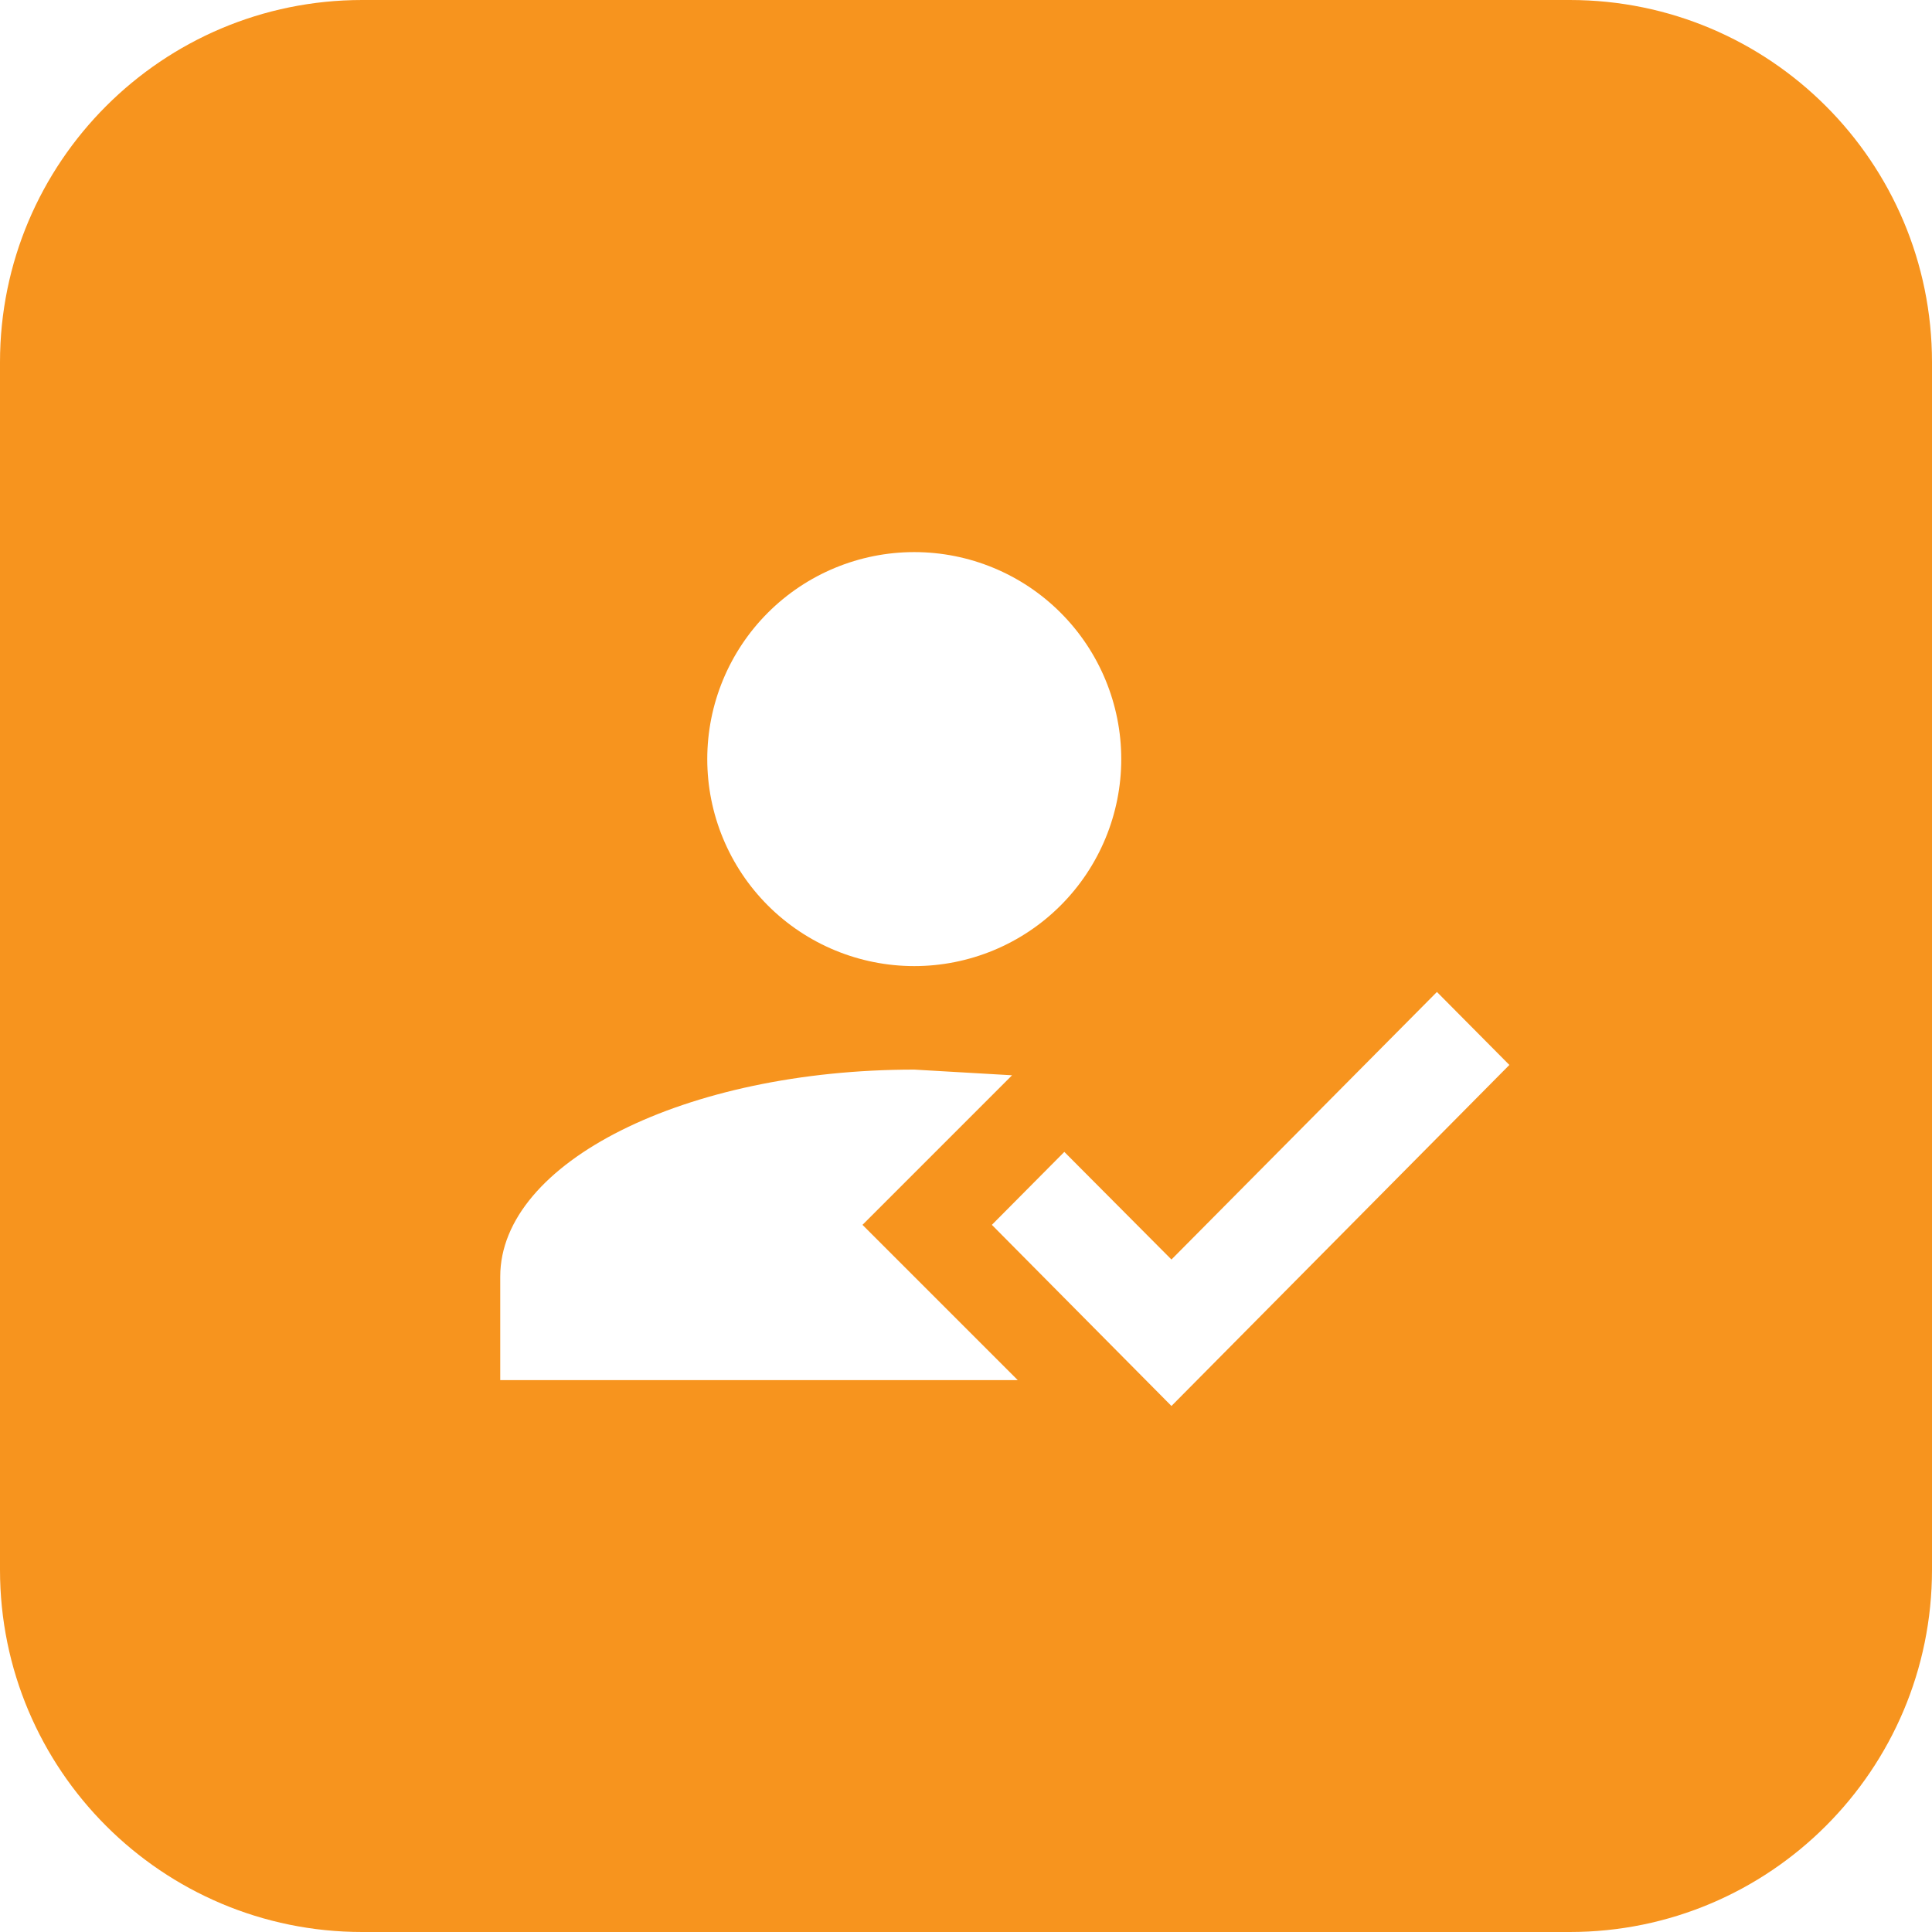<svg width="64" height="64" viewBox="0 0 64 64" fill="none" xmlns="http://www.w3.org/2000/svg">
<path fill-rule="evenodd" clip-rule="evenodd" d="M12 0C5.373 0 0 5.373 0 12V52C0 58.627 5.373 64 12 64H52C58.627 64 64 58.627 64 52V12C64 5.373 58.627 0 52 0H12ZM50 35.278L47.6 32.86L38.806 41.723L35.257 38.158L32.857 40.575L38.806 46.575L50 35.278ZM33.714 45.718L28.571 40.575L33.526 35.62L30.286 35.432C22.709 35.432 16.571 38.5 16.571 42.289V45.718H33.714ZM35.134 20.297C33.849 19.011 32.104 18.289 30.286 18.289C28.467 18.289 26.723 19.011 25.437 20.297C24.151 21.583 23.429 23.328 23.429 25.146C23.429 26.965 24.151 28.709 25.437 29.995C26.723 31.281 28.467 32.003 30.286 32.003C32.104 32.003 33.849 31.281 35.134 29.995C36.42 28.709 37.143 26.965 37.143 25.146C37.143 23.328 36.42 21.583 35.134 20.297Z" fill="#F7941E"/>
</svg>
